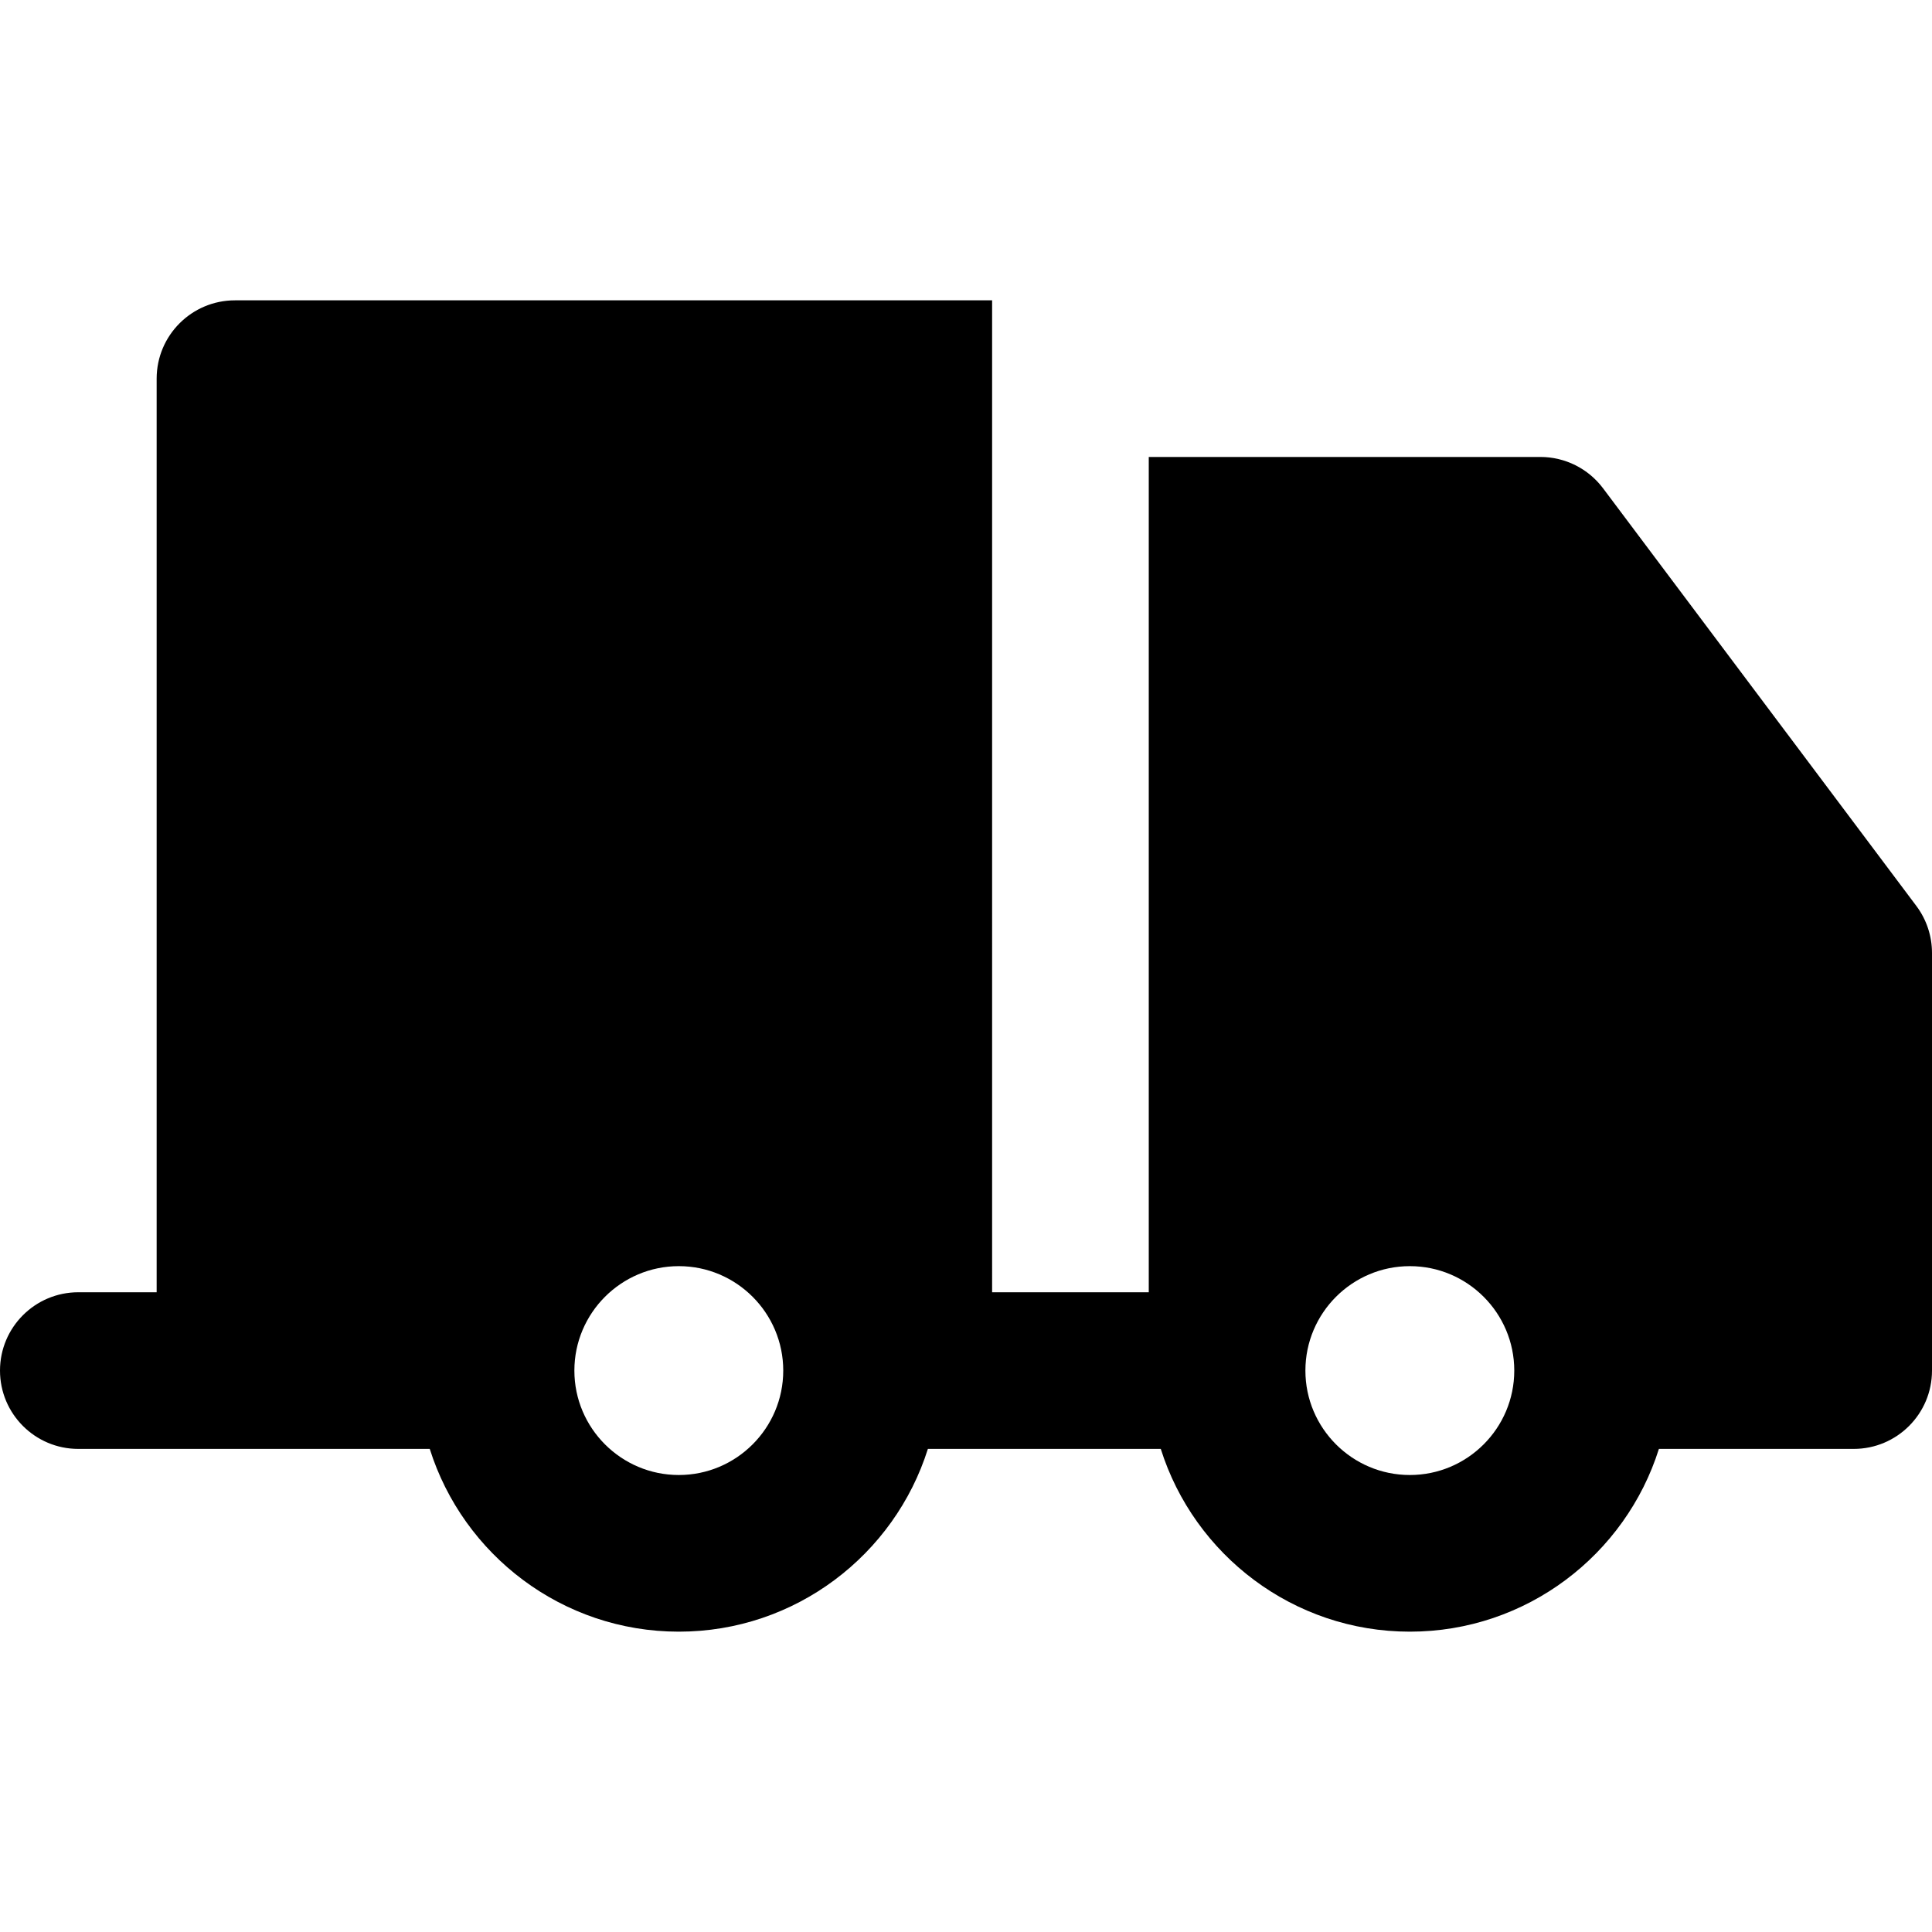 <?xml version="1.0" encoding="iso-8859-1"?>
<!-- Uploaded to: SVG Repo, www.svgrepo.com, Generator: SVG Repo Mixer Tools -->
<svg fill="#000000" height="800px" width="800px" version="1.1" id="Layer_1" xmlns="http://www.w3.org/2000/svg" xmlns:xlink="http://www.w3.org/1999/xlink" 
	 viewBox="0 0 512 512" xml:space="preserve">
<g>
	<g>
		<path d="M507.849,240.079L424.822,129.4c-3.922-5.227-10.073-8.303-16.608-8.301l-62.267,0.006h-41.514v221.358h-41.513V141.869
			v-0.003V79.592H62.27c-11.462,0-20.757,9.294-20.757,20.757v242.114H20.757C9.295,342.462,0,351.756,0,363.219
			s9.295,20.757,20.757,20.757h41.46c0.019,0,0.035,0.003,0.054,0.003c0.019,0,0.035-0.003,0.054-0.003h51.563
			c8.838,28.041,35.084,48.432,66.005,48.432c30.925,0,57.168-20.391,66.005-48.432h61.719
			c8.838,28.041,35.084,48.432,66.005,48.432c30.925,0,57.168-20.391,66.005-48.432h51.616c11.465,0,20.757-9.294,20.757-20.757
			V252.536C512,248.043,510.543,243.673,507.849,240.079z M179.892,390.893c-15.259,0-27.676-12.414-27.676-27.673
			c0-15.262,12.417-27.678,27.676-27.678s27.676,12.417,27.676,27.678C207.568,378.481,195.151,390.893,179.892,390.893z
			 M401.297,363.214c0,0.01,0,0.014,0,0.019c-0.008,15.252-12.419,27.66-27.676,27.66c-15.259,0-27.676-12.414-27.676-27.673
			c0-15.262,12.417-27.678,27.676-27.678c15.256,0,27.667,12.408,27.676,27.663C401.297,363.209,401.297,363.214,401.297,363.214z"
			/>
	</g>
</g>
</svg>